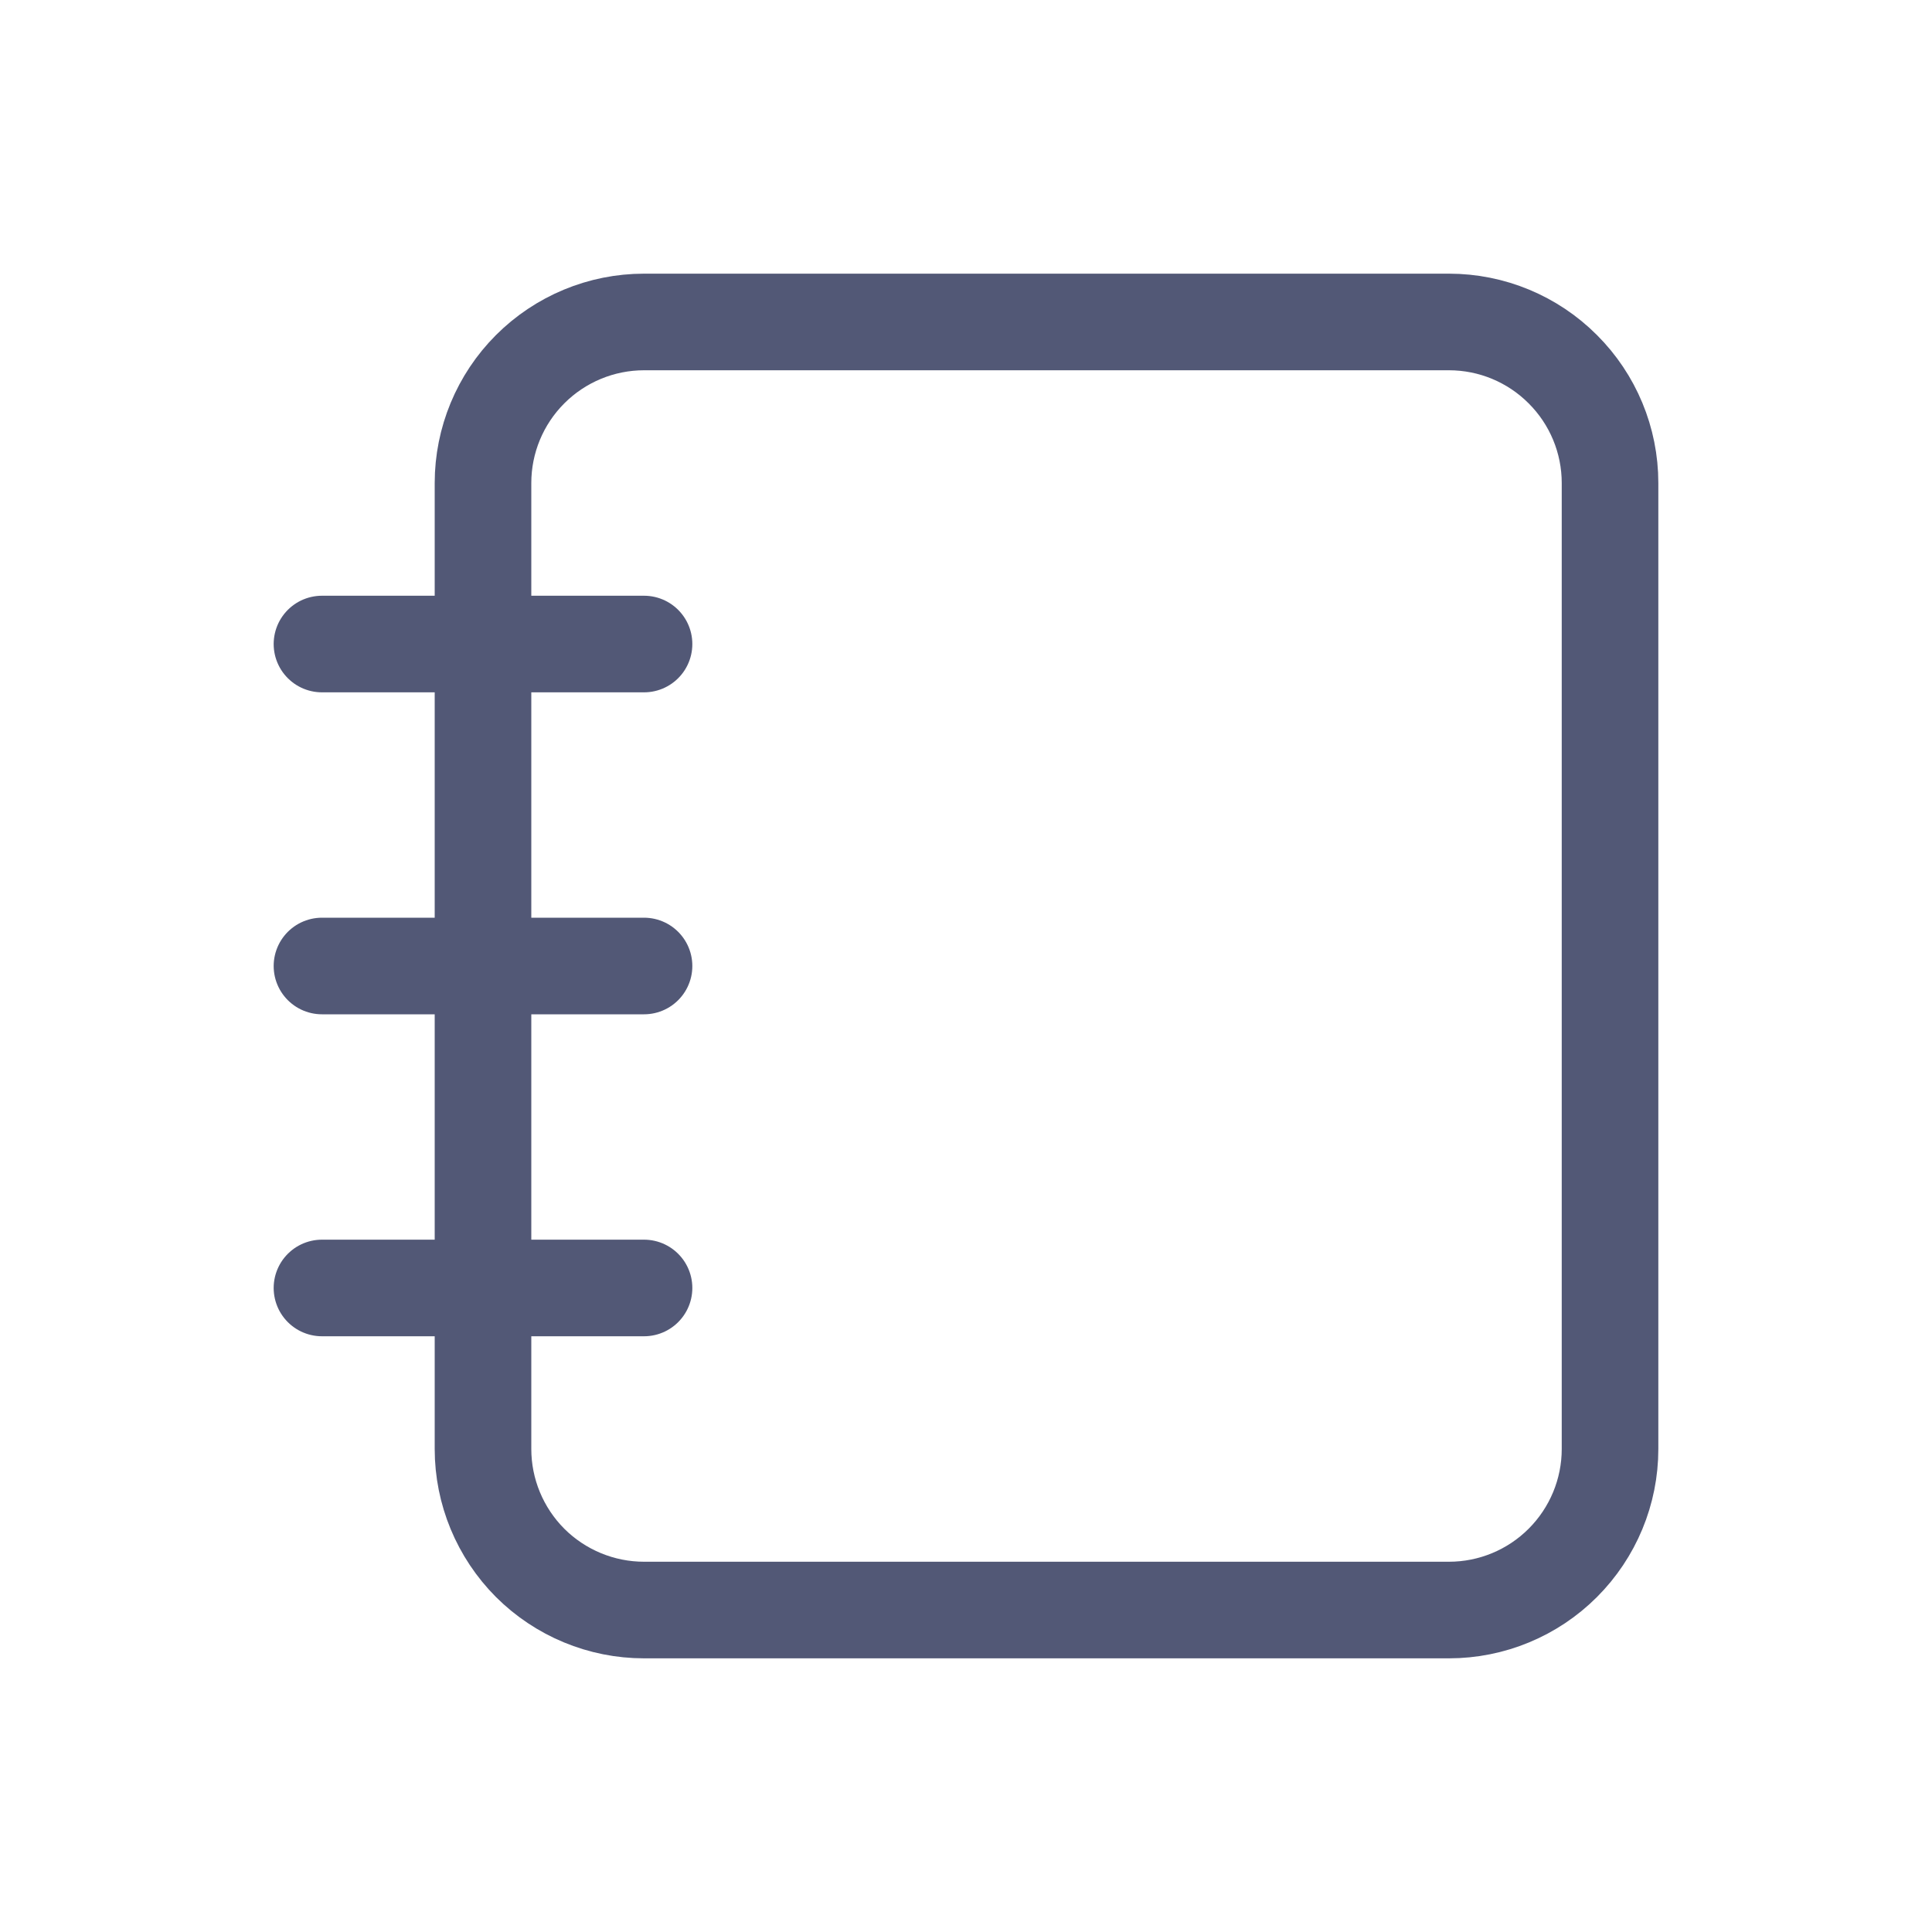<svg width="20" height="20" viewBox="0 0 20 20" fill="none" xmlns="http://www.w3.org/2000/svg">
<path d="M16.667 5V15C16.667 15.442 16.491 15.866 16.178 16.179C15.866 16.491 15.442 16.667 15 16.667H6.667C6.225 16.667 5.801 16.491 5.488 16.179C5.176 15.866 5 15.442 5 15V5C5 4.558 5.176 4.134 5.488 3.822C5.801 3.509 6.225 3.333 6.667 3.333H15C15.442 3.333 15.866 3.509 16.178 3.822C16.491 4.134 16.667 4.558 16.667 5Z" stroke="#525876" stroke-linecap="round" stroke-linejoin="round"/>
<path d="M3.333 6.667H6.667" stroke="#525876" stroke-linecap="round" stroke-linejoin="round"/>
<path d="M3.333 10H6.667" stroke="#525876" stroke-linecap="round" stroke-linejoin="round"/>
<path d="M3.333 13.333H6.667" stroke="#525876" stroke-linecap="round" stroke-linejoin="round"/>
</svg>
